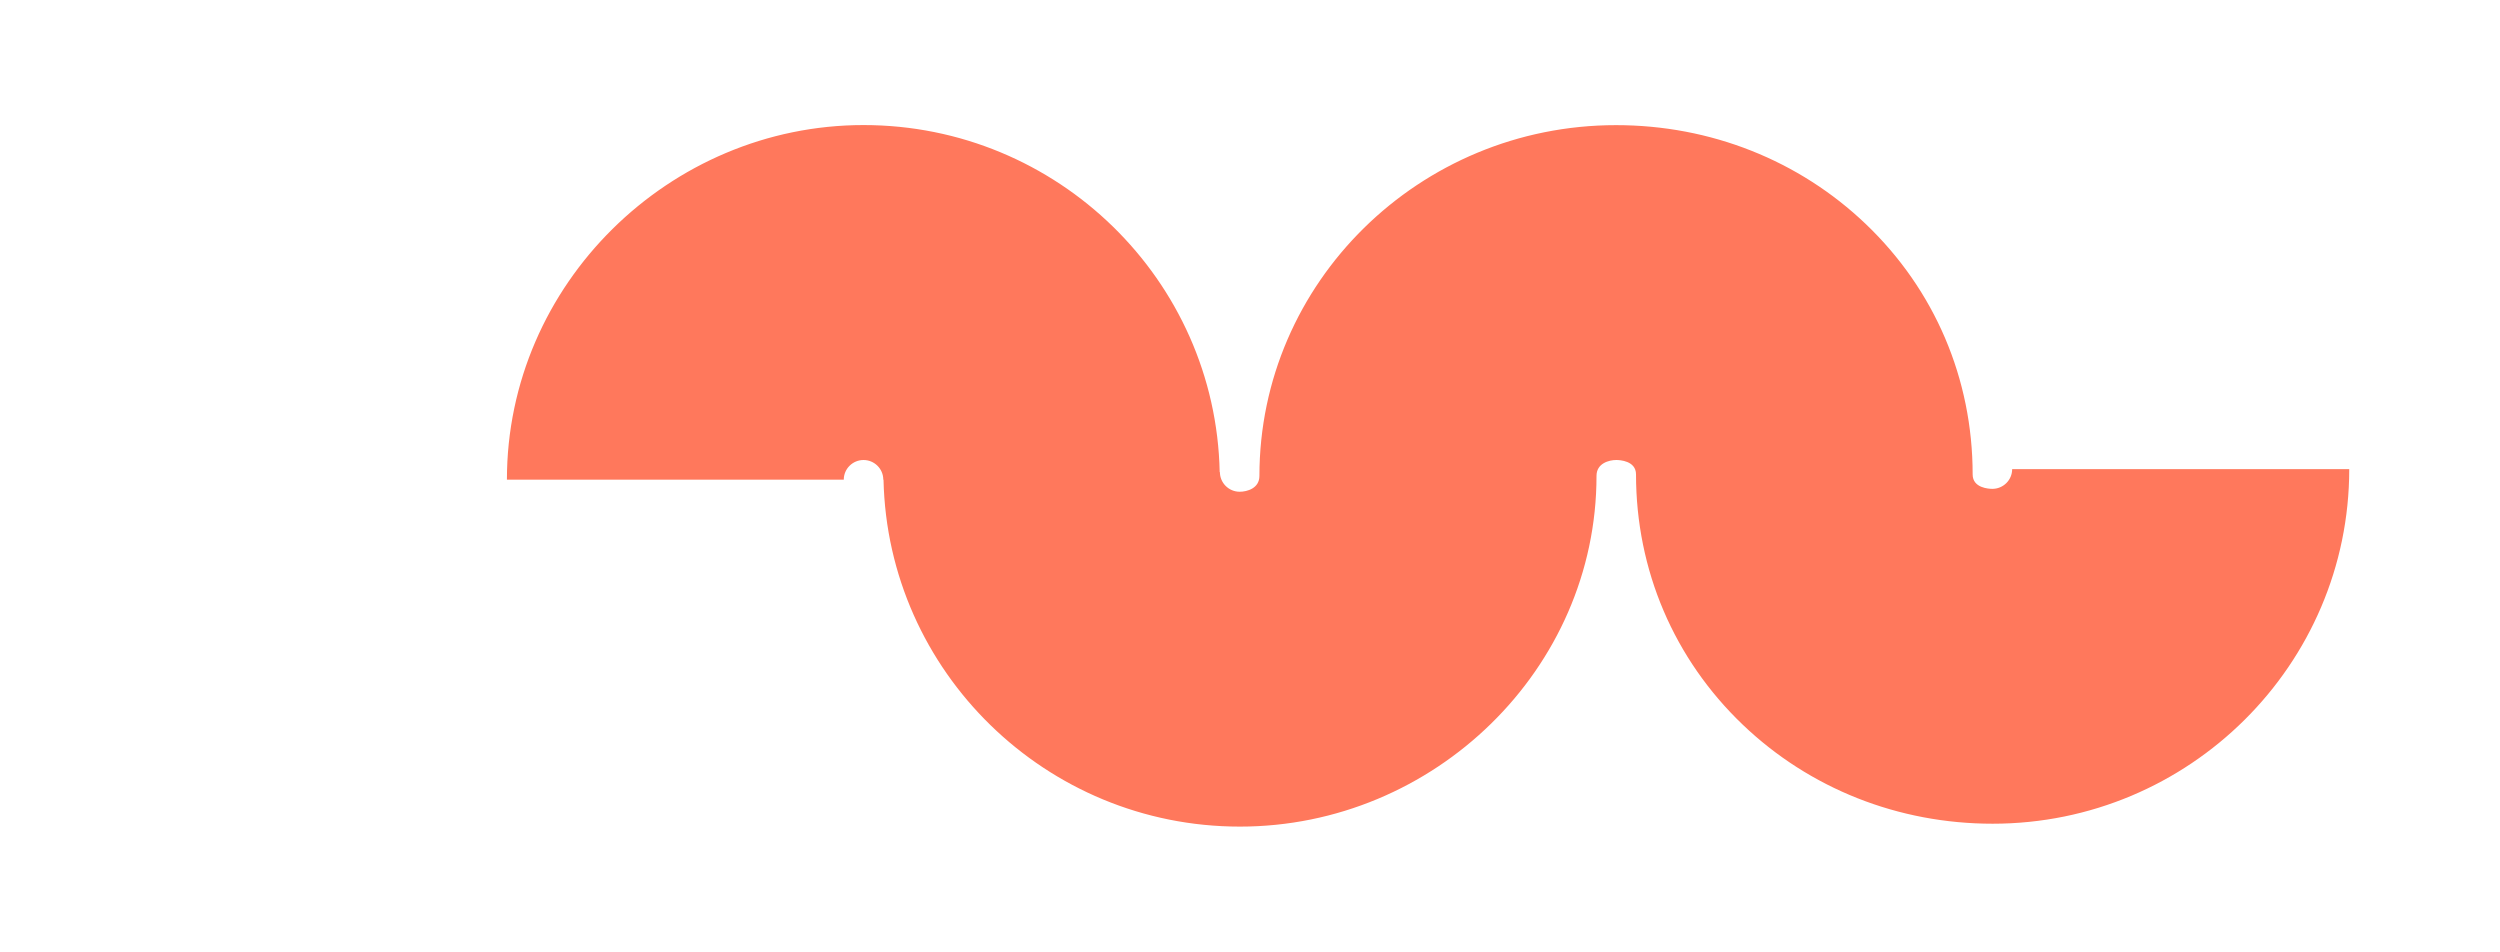 <?xml version="1.0" encoding="UTF-8"?>
<svg xmlns="http://www.w3.org/2000/svg" width="1187" height="452" viewBox="0 0 1187 452" fill="none">
  <path d="M 955.37 222.782 C 955.37 227.914 951.153 232.107 945.991 232.107 C 944.428 232.107 936.613 231.782 936.613 225.276 C 936.613 179.88 918.62 137.666 885.904 106.402 C 854.206 76.114 812.112 59.416 767.292 59.416 C 673.944 59.416 597.971 134.123 597.971 225.963 C 597.971 231.89 592.083 233.48 588.593 233.48 C 583.431 233.48 579.214 229.288 579.214 224.156 L 579.105 224.156 C 577.252 132.967 502.115 59.38 410.003 59.38 C 317.891 59.38 240.682 134.882 240.682 227.734 L 400.625 227.734 C 400.625 222.602 404.841 218.409 410.003 218.409 C 415.165 218.409 419.382 222.602 419.382 227.734 L 419.491 227.734 C 421.453 318.886 496.553 392.473 588.702 392.473 C 680.851 392.473 758.023 317.766 758.023 225.927 C 758.023 220 763.912 218.409 767.401 218.409 C 768.964 218.409 776.78 218.734 776.78 225.24 C 776.78 270.636 794.773 312.851 827.488 344.114 C 859.186 374.402 901.28 391.1 946.1 391.1 C 1039.451 391.1 1115.421 315.597 1115.421 222.746 L 955.479 222.746 L 955.37 222.782 Z" fill="#FF785C" style=""></path>
</svg>
